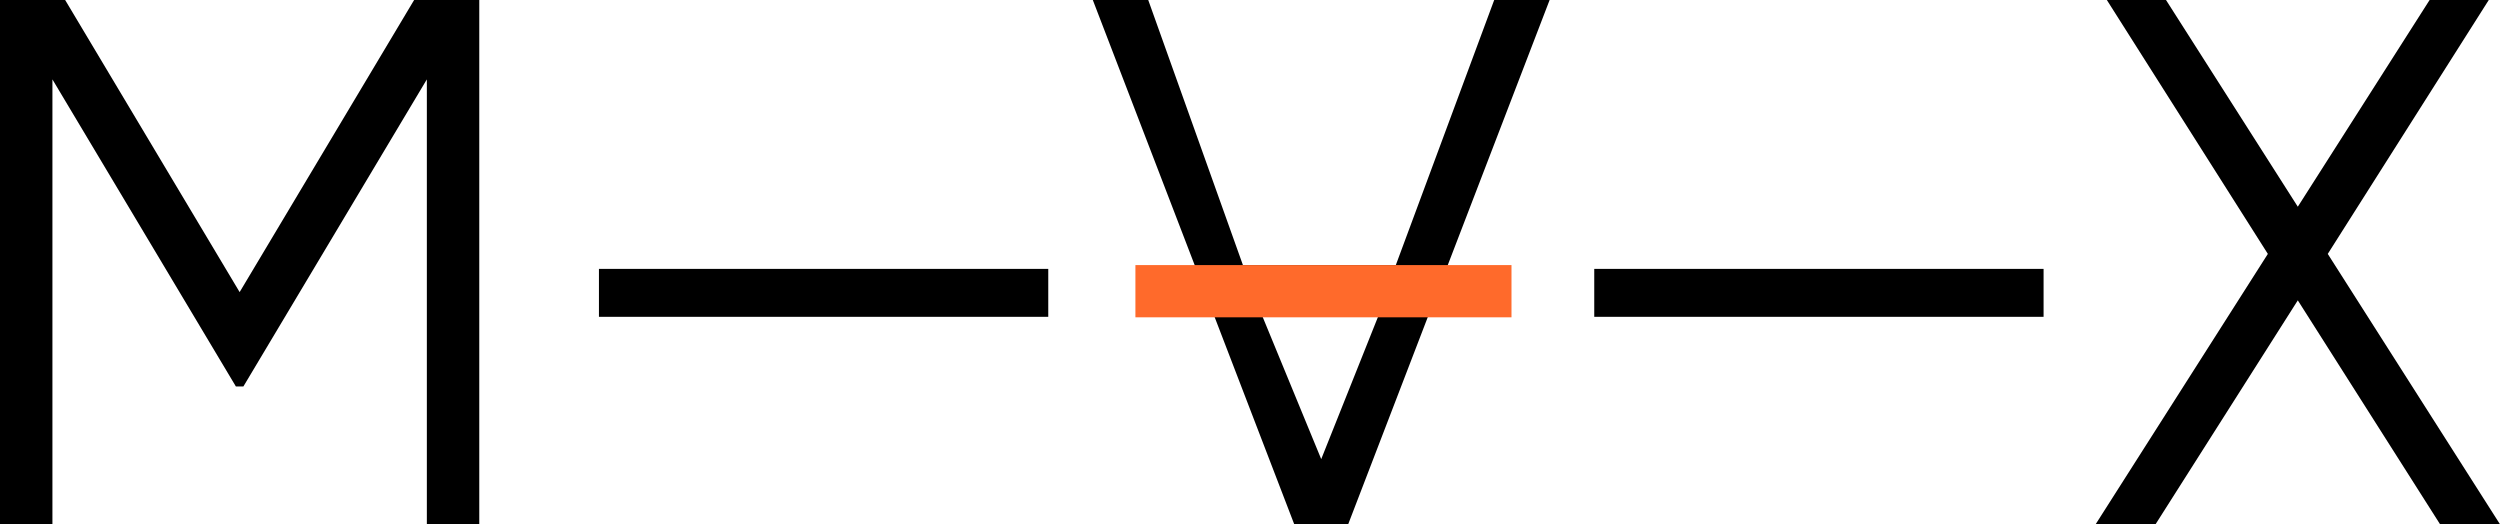 <svg width="3829" height="803" viewBox="0 0 3829 803" fill="none" xmlns="http://www.w3.org/2000/svg">
<g clip-path="url(#clip0_309_3)">
<path d="M634.267 0H734.053V803H653.766V121.597L372.761 591.926H361.292L80.287 121.597V803H0V0H99.785L367.026 447.386L634.267 0Z" fill="black"/>
<path d="M1605.52 485.241H917.342V411.824H1605.52V485.241Z" fill="black"/>
<path d="M2373.4 0H2288.52L2137.89 405.848H1903.62L1758.63 0H1673.75L1982.28 803H2064.86L2373.4 0ZM2023.57 703.199L1932.29 481.559H2112.04L2023.57 703.199Z" fill="black"/>
<path d="M3129.94 485.241H2441.76V411.824H3129.94V485.241Z" fill="black"/>
<path d="M3565.2 388.881L3829 803H3737.24L3519.32 460.004L3301.4 803H3209.64L3473.44 388.881L3226.85 0H3317.46L3519.32 316.611L3721.19 0H3811.8L3565.2 388.881Z" fill="black"/>
<rect x="1739" y="406" width="576" height="80" fill="#FF6A2B"/>
</g>
<defs>
<clipPath id="clip0_309_3">
<rect width="3829" height="803" fill="white"/>
</clipPath>
</defs>
</svg>
